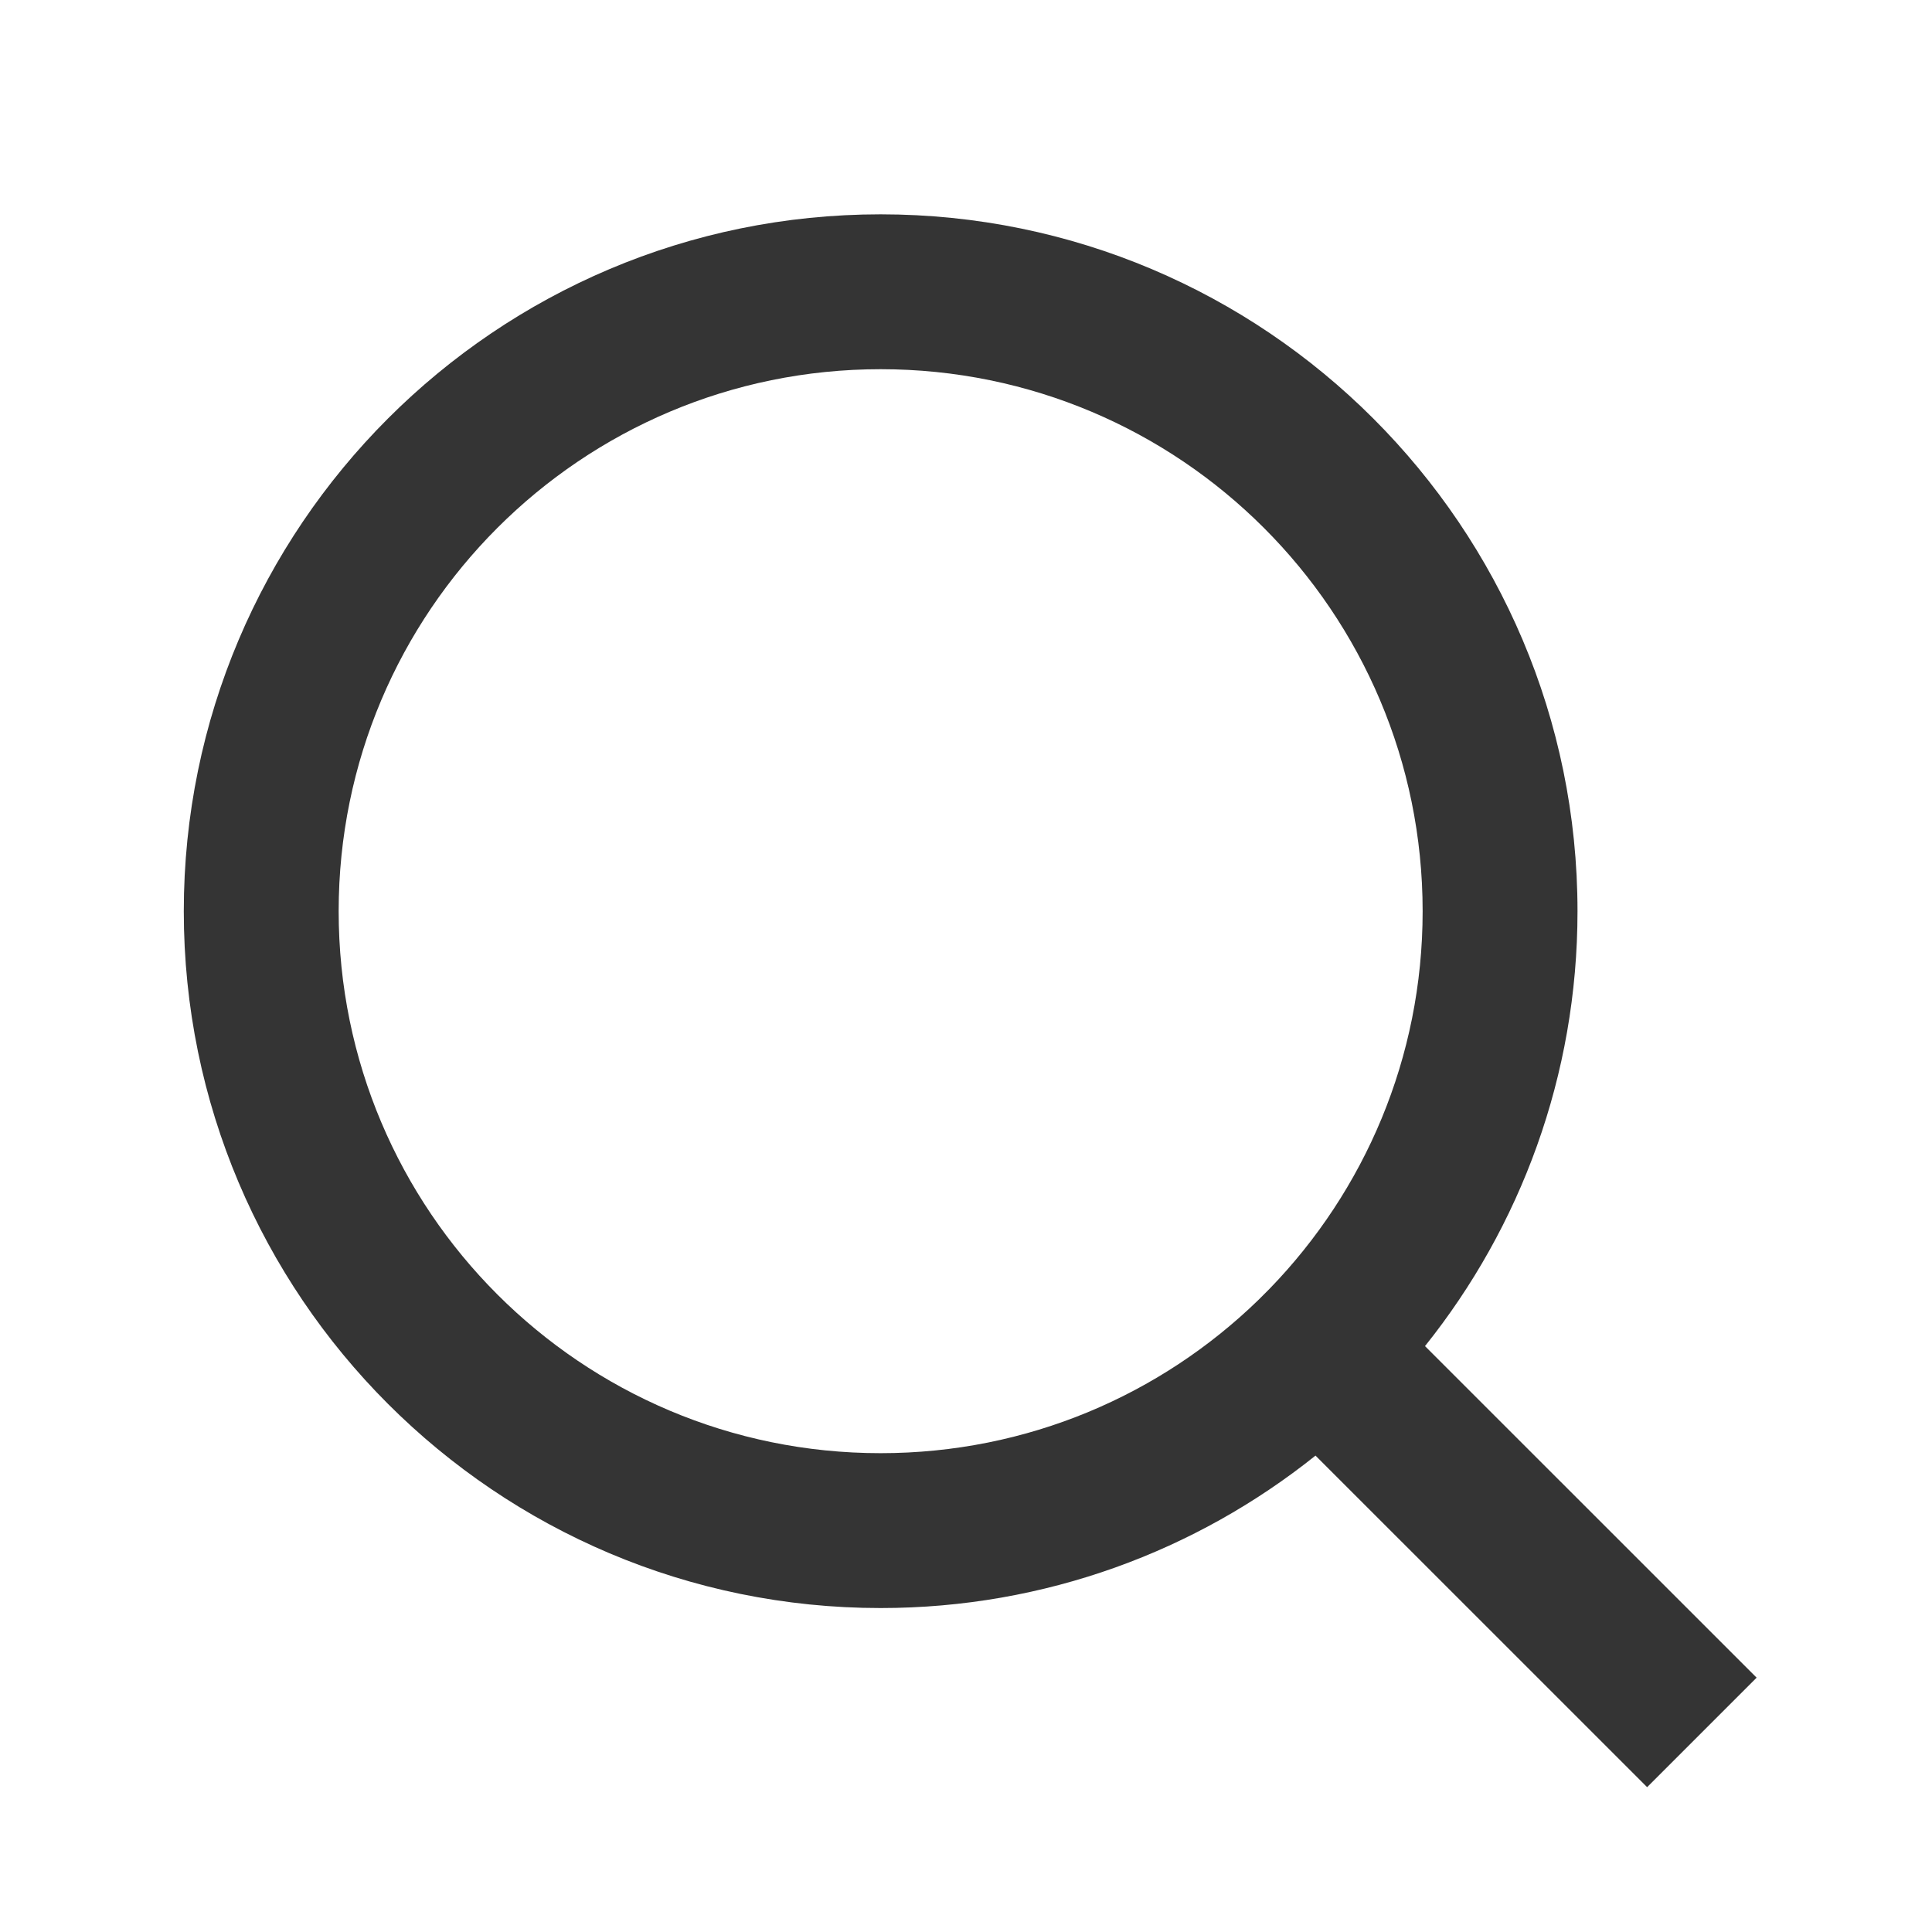 <svg width="31" height="31" viewBox="0 0 31 31" fill="none" xmlns="http://www.w3.org/2000/svg">
<path d="M22.865 21.599L28.186 26.919L26.429 28.676L21.108 23.356C19.195 24.886 16.769 25.802 14.13 25.802C7.958 25.802 2.949 20.793 2.949 14.621C2.949 8.449 7.958 3.439 14.13 3.439C20.302 3.439 25.312 8.449 25.312 14.621C25.312 17.259 24.396 19.686 22.865 21.599ZM20.373 20.677C21.892 19.111 22.827 16.976 22.827 14.621C22.827 9.816 18.935 5.924 14.13 5.924C9.326 5.924 5.434 9.816 5.434 14.621C5.434 19.425 9.326 23.317 14.13 23.317C16.485 23.317 18.621 22.382 20.187 20.863L20.373 20.677Z" fill="#343434"/>
</svg>
